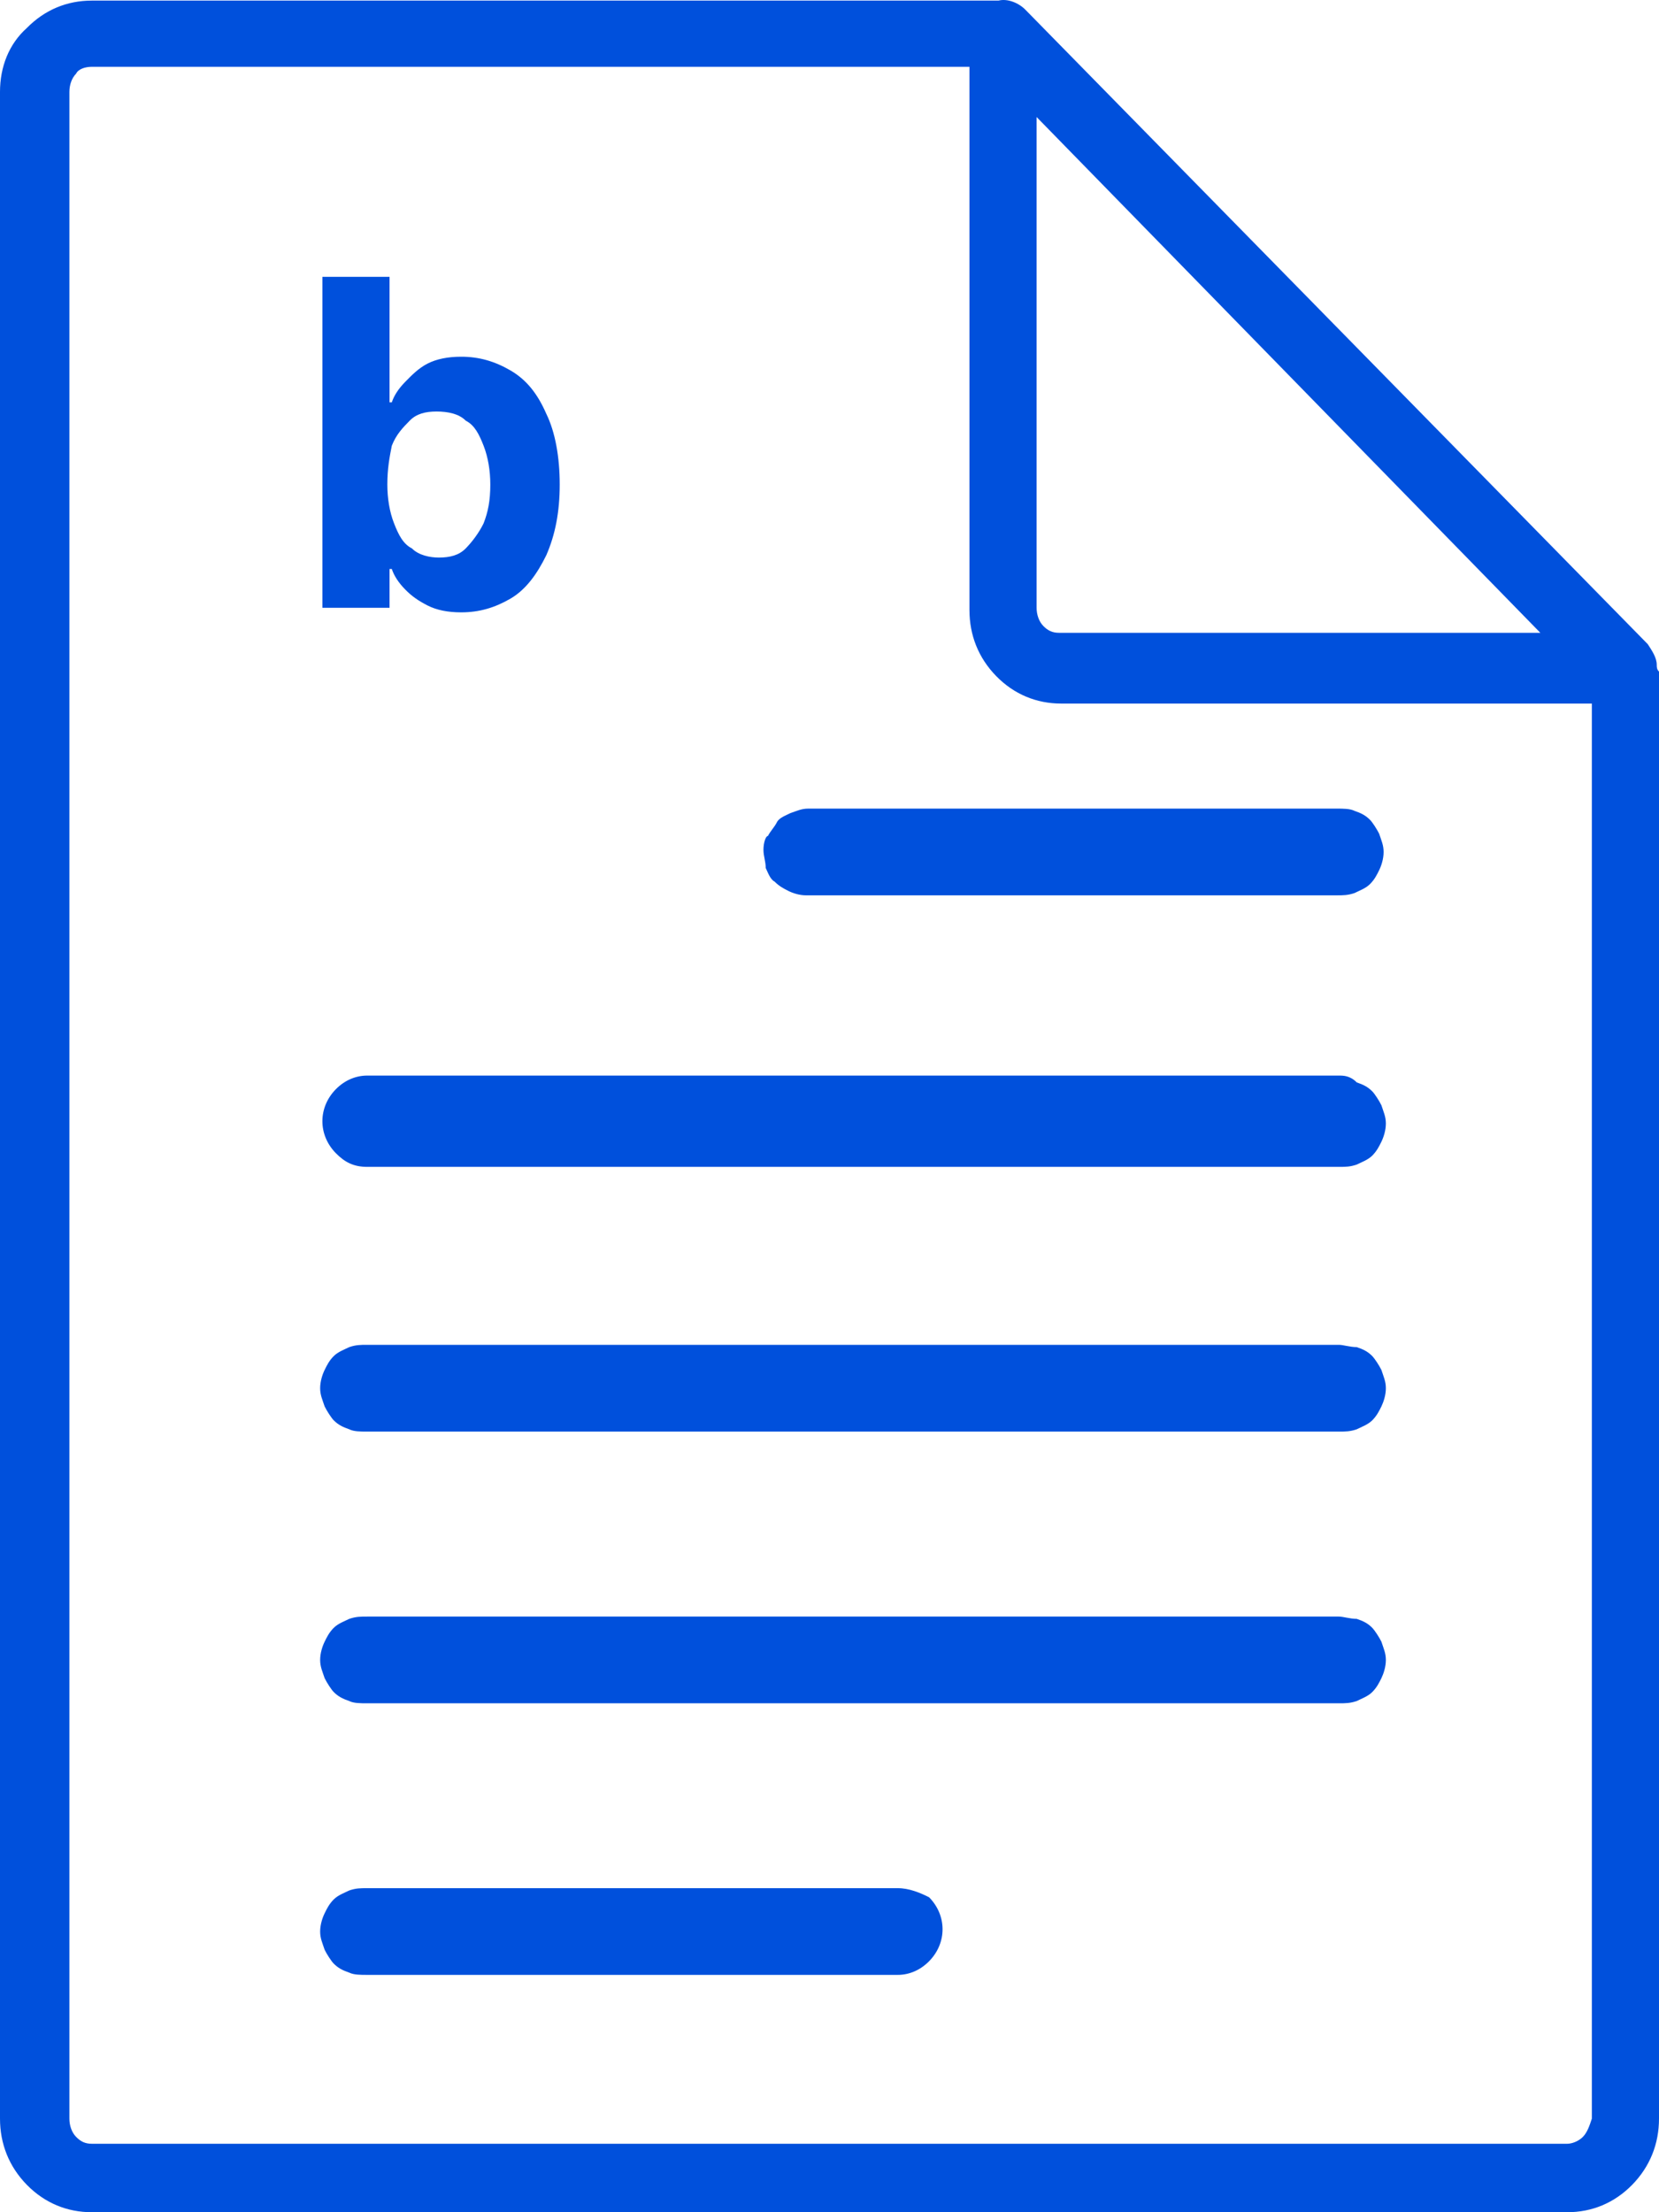 <svg width="42" height="56" viewBox="0 0 42 56" fill="none" xmlns="http://www.w3.org/2000/svg">
                    <path d="M41.943 16.828C41.943 16.654 41.83 16.481 41.717 16.308L25.959 0.246C25.79 0.073 25.506 -0.043 25.279 0.015C25.223 0.015 25.223 0.015 25.166 0.015H2.324C1.7 0.015 1.134 0.246 0.68 0.708C0.227 1.113 0 1.691 0 2.326V53.631C0 54.267 0.227 54.844 0.68 55.307C1.134 55.769 1.7 56 2.324 56H39.676C40.3 56 40.866 55.769 41.32 55.307C41.773 54.844 42 54.267 42 53.631V17.001C41.943 16.943 41.943 16.886 41.943 16.828ZM26.186 2.904L38.996 16.019H26.81C26.64 16.019 26.526 15.961 26.413 15.846C26.3 15.73 26.243 15.557 26.243 15.383V2.904H26.186ZM40.073 54.093C39.959 54.209 39.789 54.267 39.676 54.267H2.324C2.154 54.267 2.04 54.209 1.927 54.093C1.814 53.978 1.757 53.804 1.757 53.631V2.326C1.757 2.153 1.814 1.979 1.927 1.864C1.984 1.748 2.154 1.691 2.324 1.691H24.543V15.441C24.543 16.077 24.769 16.654 25.223 17.117C25.676 17.579 26.243 17.81 26.866 17.81H40.3V53.631C40.243 53.804 40.186 53.978 40.073 54.093Z" fill="#0050DC"></path>
                    <path d="M33.895 34.043H9.295C9.125 34.043 9.012 34.043 8.842 34.101C8.729 34.158 8.559 34.216 8.445 34.332C8.332 34.447 8.275 34.563 8.219 34.678C8.162 34.794 8.105 34.967 8.105 35.141C8.105 35.314 8.162 35.43 8.219 35.603C8.275 35.718 8.389 35.892 8.445 35.95C8.559 36.065 8.672 36.123 8.842 36.181C8.955 36.239 9.125 36.239 9.295 36.239H33.895C34.065 36.239 34.178 36.239 34.348 36.181C34.461 36.123 34.632 36.065 34.745 35.95C34.858 35.834 34.915 35.718 34.972 35.603C35.028 35.487 35.085 35.314 35.085 35.141C35.085 34.967 35.028 34.852 34.972 34.678C34.915 34.563 34.801 34.39 34.745 34.332C34.632 34.216 34.518 34.158 34.348 34.101C34.178 34.101 34.008 34.043 33.895 34.043Z" fill="#0050DC"></path>
                    <path d="M33.895 27.227H9.296C9.012 27.227 8.729 27.342 8.502 27.573C8.275 27.804 8.162 28.093 8.162 28.382C8.162 28.671 8.275 28.96 8.502 29.191C8.729 29.422 8.956 29.538 9.296 29.538H33.895C34.065 29.538 34.178 29.538 34.348 29.48C34.462 29.422 34.632 29.364 34.745 29.249C34.858 29.133 34.915 29.018 34.972 28.902C35.028 28.787 35.085 28.613 35.085 28.44C35.085 28.267 35.028 28.151 34.972 27.978C34.915 27.862 34.802 27.689 34.745 27.631C34.632 27.515 34.518 27.458 34.348 27.4C34.178 27.227 34.008 27.227 33.895 27.227Z" fill="#0050DC"></path>
                    <path d="M33.895 40.922H9.295C9.125 40.922 9.012 40.922 8.842 40.98C8.729 41.037 8.559 41.095 8.445 41.211C8.332 41.326 8.275 41.442 8.219 41.557C8.162 41.673 8.105 41.846 8.105 42.02C8.105 42.193 8.162 42.309 8.219 42.482C8.275 42.597 8.389 42.771 8.445 42.828C8.559 42.944 8.672 43.002 8.842 43.06C8.955 43.117 9.125 43.117 9.295 43.117H33.895C34.065 43.117 34.178 43.117 34.348 43.06C34.461 43.002 34.632 42.944 34.745 42.828C34.858 42.713 34.915 42.597 34.972 42.482C35.028 42.366 35.085 42.193 35.085 42.02C35.085 41.846 35.028 41.731 34.972 41.557C34.915 41.442 34.801 41.269 34.745 41.211C34.632 41.095 34.518 41.037 34.348 40.98C34.178 40.98 34.008 40.922 33.895 40.922Z" fill="#0050DC"></path>
                    <path d="M22.729 47.797H9.295C9.125 47.797 9.012 47.797 8.842 47.855C8.729 47.912 8.559 47.97 8.445 48.086C8.332 48.201 8.275 48.317 8.219 48.432C8.162 48.548 8.105 48.721 8.105 48.895C8.105 49.068 8.162 49.184 8.219 49.357C8.275 49.472 8.389 49.646 8.445 49.703C8.559 49.819 8.672 49.877 8.842 49.935C8.955 49.992 9.125 49.992 9.295 49.992H22.729C23.012 49.992 23.295 49.877 23.522 49.646C23.749 49.415 23.862 49.126 23.862 48.837C23.862 48.548 23.749 48.259 23.522 48.028C23.295 47.912 23.012 47.797 22.729 47.797Z" fill="#0050DC"></path>
                    <path d="M19.328 21.509C19.328 21.682 19.385 21.798 19.385 21.971C19.441 22.087 19.498 22.26 19.611 22.318C19.725 22.433 19.838 22.491 19.951 22.549C20.065 22.607 20.235 22.664 20.405 22.664H33.838C34.008 22.664 34.121 22.664 34.291 22.607C34.405 22.549 34.575 22.491 34.688 22.375C34.802 22.26 34.858 22.144 34.915 22.029C34.972 21.913 35.028 21.74 35.028 21.567C35.028 21.393 34.972 21.278 34.915 21.104C34.858 20.989 34.745 20.815 34.688 20.758C34.575 20.642 34.462 20.584 34.291 20.526C34.178 20.469 34.008 20.469 33.838 20.469H20.462C20.291 20.469 20.178 20.526 20.008 20.584C19.895 20.642 19.725 20.7 19.668 20.815C19.611 20.931 19.498 21.047 19.441 21.162C19.385 21.162 19.328 21.335 19.328 21.509Z" fill="#0050DC"></path>
                    <path d="M8.162 15.385V7.008H9.862V10.185H9.919C9.976 10.012 10.089 9.839 10.259 9.666C10.429 9.492 10.599 9.319 10.826 9.203C11.053 9.088 11.336 9.03 11.676 9.03C12.13 9.03 12.526 9.146 12.923 9.377C13.32 9.608 13.603 9.954 13.83 10.474C14.057 10.937 14.17 11.572 14.17 12.265C14.17 12.959 14.057 13.537 13.83 14.056C13.603 14.519 13.32 14.923 12.923 15.154C12.526 15.385 12.13 15.501 11.676 15.501C11.336 15.501 11.053 15.443 10.826 15.328C10.599 15.212 10.429 15.097 10.259 14.923C10.089 14.75 9.976 14.576 9.919 14.403H9.862V15.385H8.162ZM9.806 12.265C9.806 12.612 9.862 12.959 9.976 13.248C10.089 13.537 10.203 13.768 10.429 13.883C10.599 14.056 10.883 14.114 11.109 14.114C11.393 14.114 11.62 14.056 11.79 13.883C11.96 13.71 12.13 13.479 12.243 13.248C12.356 12.959 12.413 12.67 12.413 12.265C12.413 11.919 12.356 11.572 12.243 11.283C12.13 10.994 12.016 10.763 11.79 10.648C11.62 10.474 11.336 10.417 11.053 10.417C10.769 10.417 10.543 10.474 10.373 10.648C10.203 10.821 10.032 10.994 9.919 11.283C9.862 11.572 9.806 11.861 9.806 12.265Z" fill="#0050DC"></path>
                  </svg>
